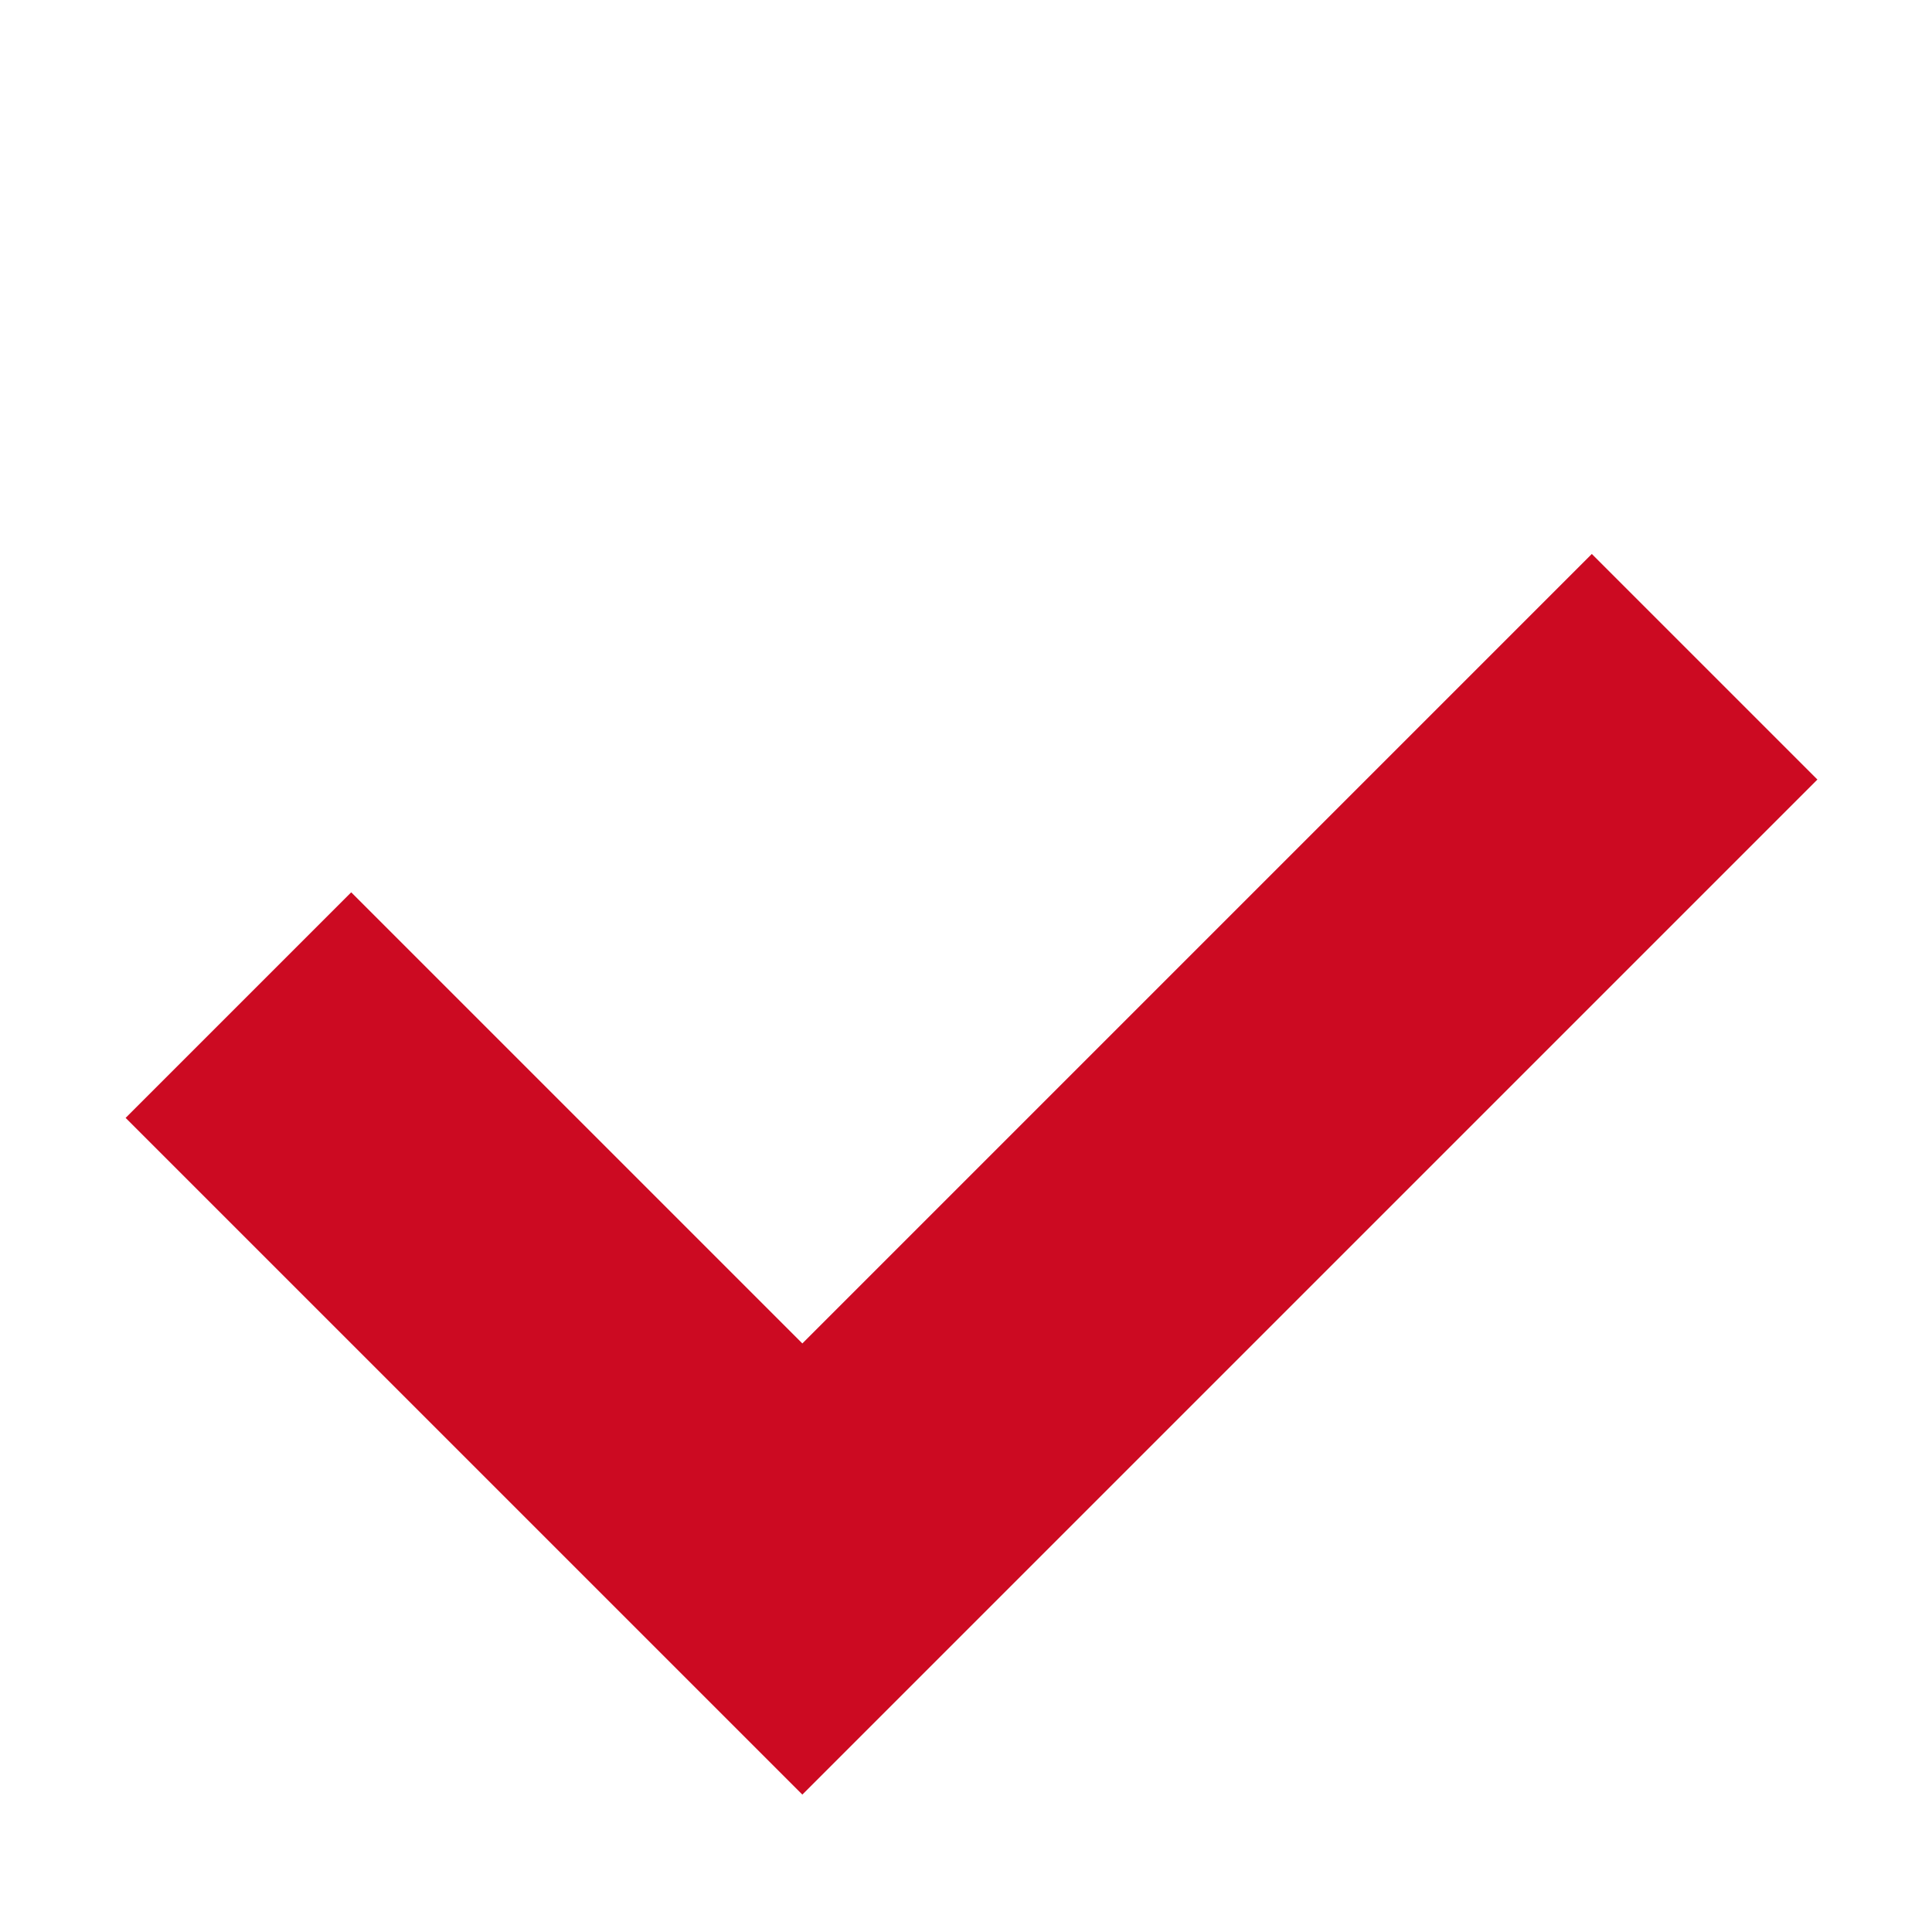 <?xml version="1.0" standalone="no"?><!DOCTYPE svg PUBLIC "-//W3C//DTD SVG 1.1//EN" "http://www.w3.org/Graphics/SVG/1.1/DTD/svg11.dtd"><svg t="1744083557799" class="icon" viewBox="0 0 1024 1024" version="1.1" xmlns="http://www.w3.org/2000/svg" p-id="27321" width="16" height="16" xmlns:xlink="http://www.w3.org/1999/xlink"><path d="M843.694 293.609 425.256 712.056 186.145 472.948 66.58 592.505 425.256 951.165 963.26 413.174Z" p-id="27322" fill="#CC0A22"></path></svg>
